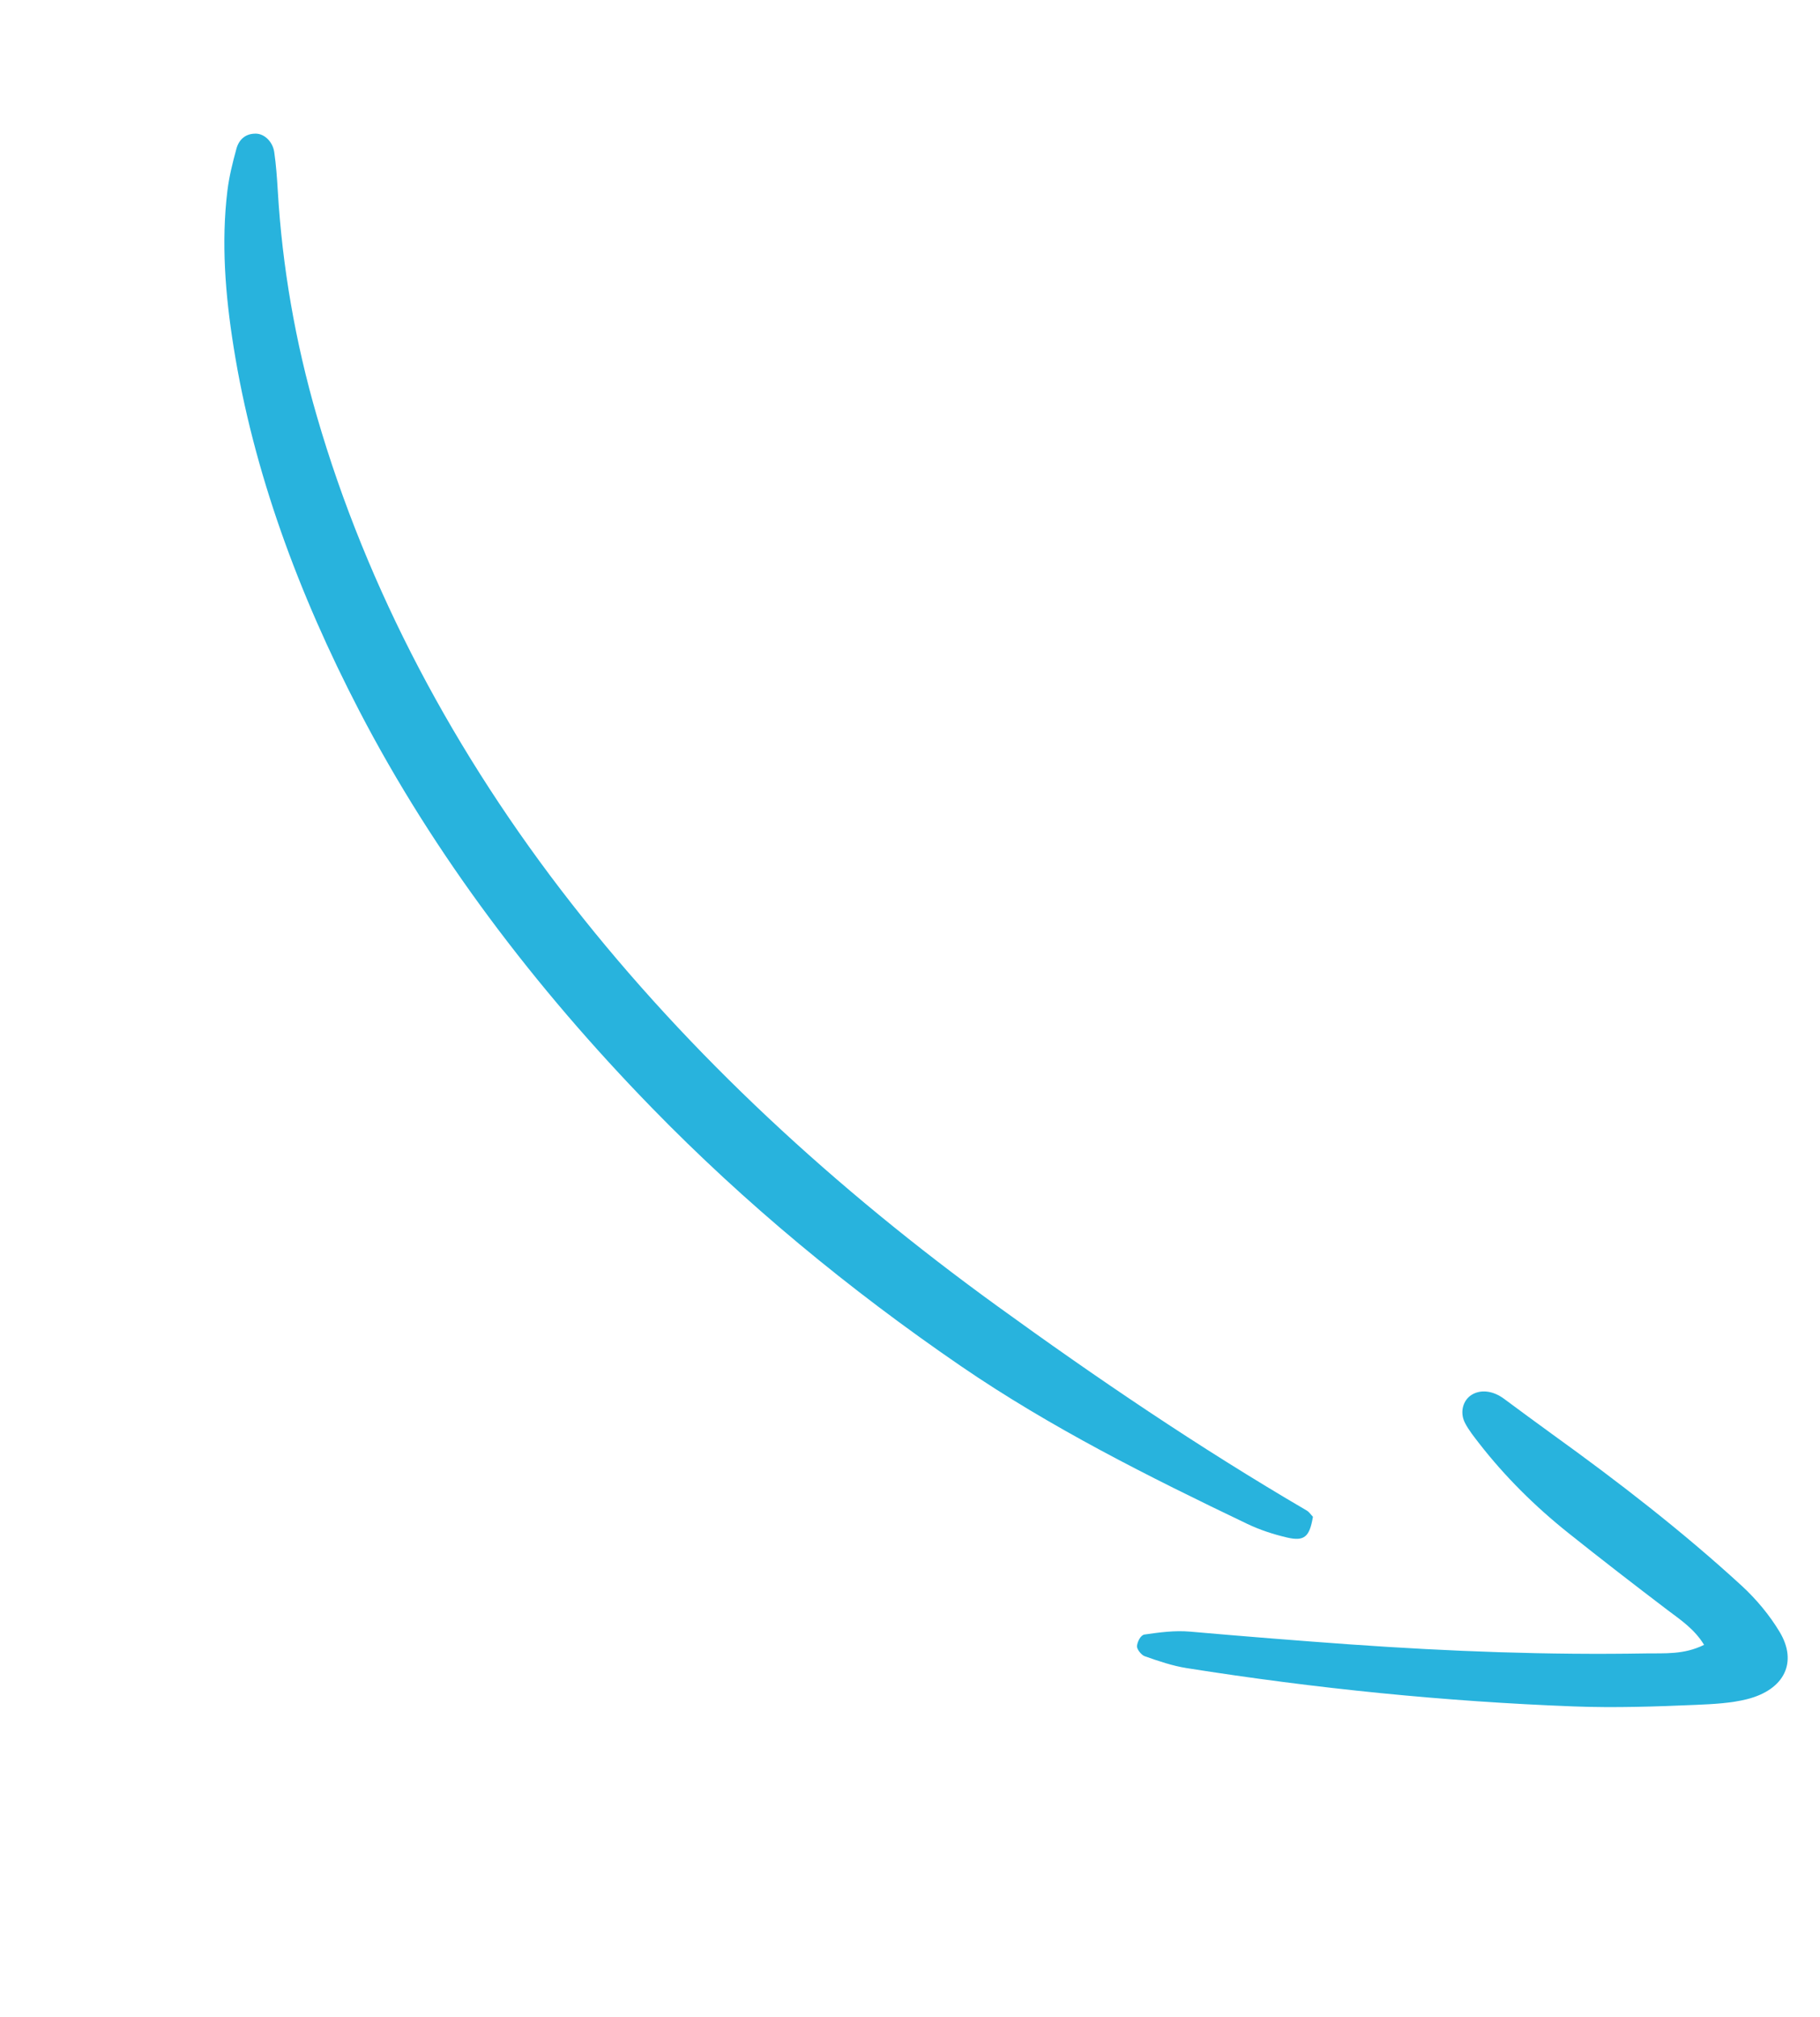 <svg width="111" height="123" viewBox="0 0 111 123" fill="none" xmlns="http://www.w3.org/2000/svg">
<path d="M80.075 92.487C79.948 92.356 79.845 92.192 79.692 92.103C73.104 88.253 66.866 84.018 60.823 79.639C50.964 72.5 42.086 64.337 34.875 55.118C27.711 45.966 22.376 35.892 19.33 25.396C18.006 20.844 17.216 16.246 16.944 11.67C16.896 10.868 16.841 10.066 16.726 9.275C16.634 8.643 16.137 8.169 15.63 8.15C14.991 8.13 14.578 8.492 14.419 9.07C14.189 9.912 13.974 10.767 13.868 11.639C13.488 14.768 13.736 17.961 14.248 21.163C15.453 28.738 18.192 36.182 21.914 43.346C26.45 52.082 32.588 60.195 39.777 67.571C45.421 73.367 51.767 78.617 58.616 83.307C64.076 87.045 70.051 90.041 76.08 92.925C76.845 93.29 77.683 93.563 78.508 93.754C79.565 93.996 79.868 93.7 80.075 92.487Z" fill="#28B3DD"/>
<path d="M103.93 100.296C102.692 100.909 101.509 100.8 100.4 100.819C94.437 100.923 88.417 100.698 82.377 100.271C79.119 100.039 75.854 99.776 72.583 99.49C71.647 99.407 70.705 99.537 69.804 99.666C69.562 99.7 69.372 100.099 69.342 100.369C69.323 100.547 69.602 100.914 69.812 100.988C70.653 101.285 71.515 101.579 72.376 101.714C80.257 102.962 88.14 103.753 95.972 104.05C98.484 104.146 100.98 104.061 103.463 103.954C104.509 103.909 105.584 103.853 106.553 103.608C108.844 103.027 109.644 101.346 108.537 99.505C107.936 98.504 107.132 97.528 106.228 96.696C102.597 93.365 98.711 90.362 94.72 87.488C93.71 86.76 92.715 86.019 91.719 85.285C91.043 84.788 90.297 84.711 89.749 85.054C89.23 85.378 89.016 86.111 89.345 86.757C89.572 87.201 89.903 87.612 90.219 88.021C91.77 90.013 93.589 91.829 95.651 93.475C97.635 95.058 99.656 96.619 101.7 98.173C102.486 98.767 103.342 99.329 103.93 100.296Z" fill="#28B3DD"/>
</svg>

